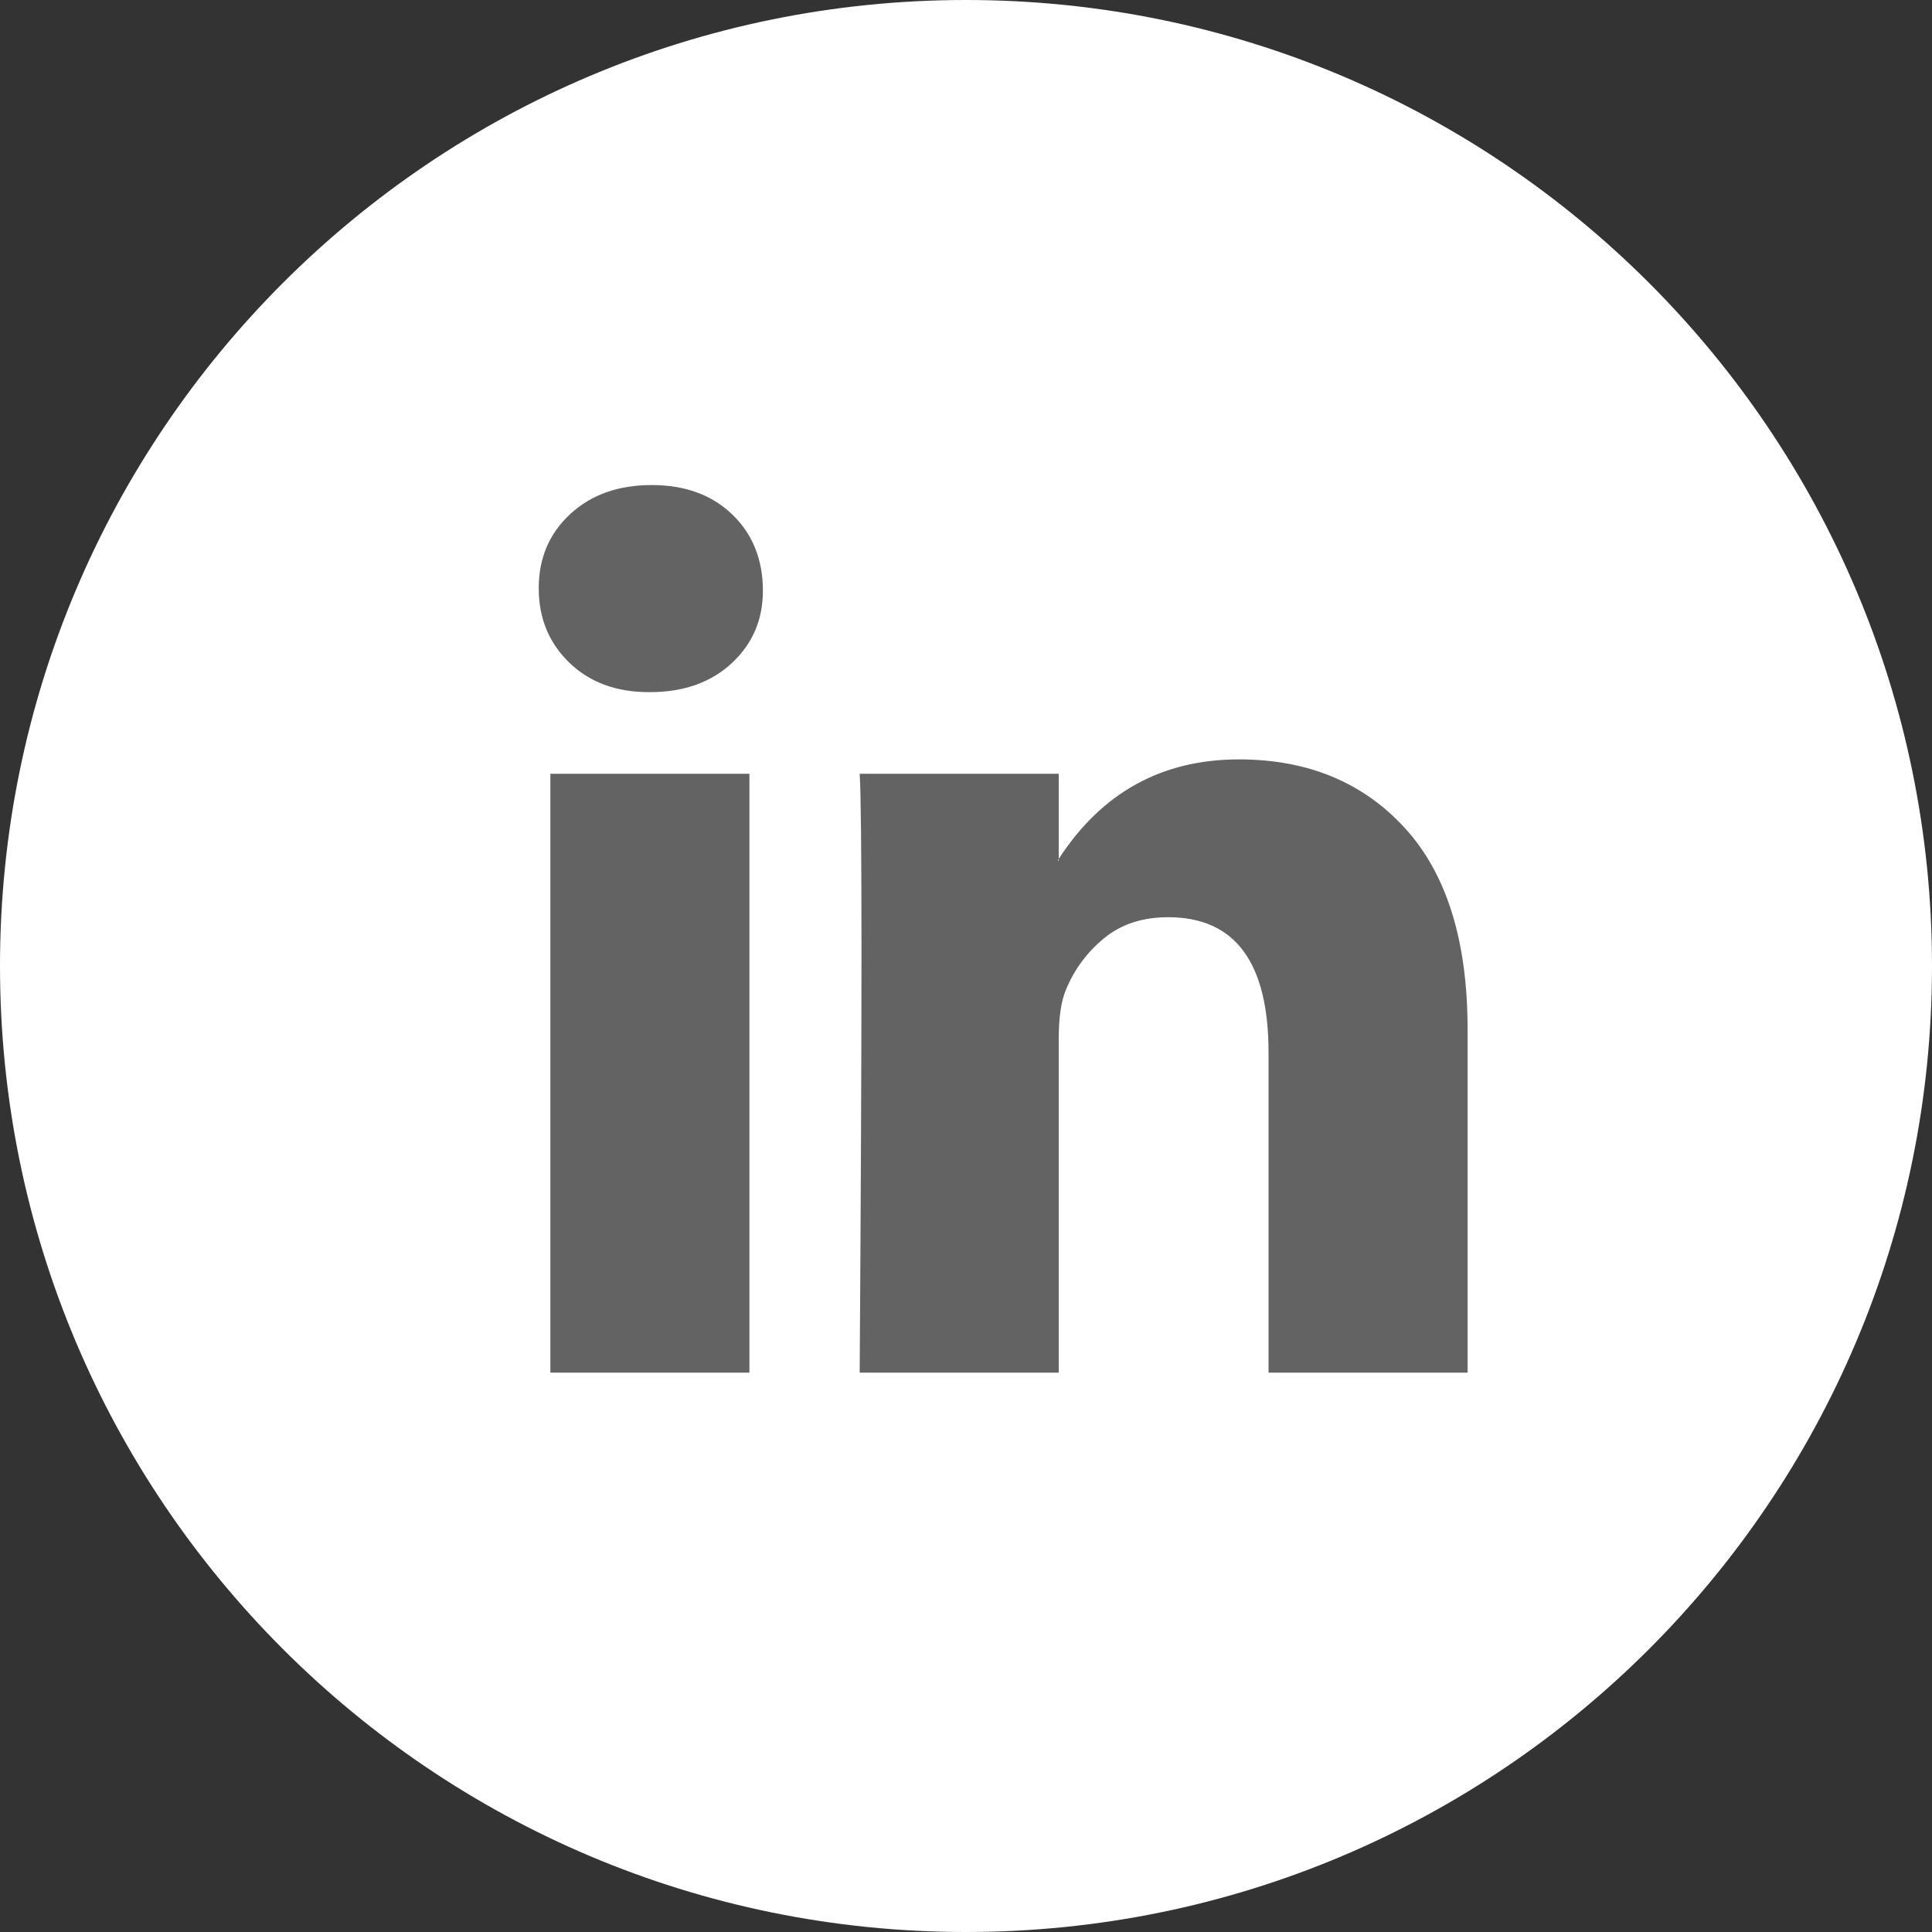 <?xml version="1.0" encoding="UTF-8" standalone="no"?><!DOCTYPE svg PUBLIC "-//W3C//DTD SVG 1.1//EN" "http://www.w3.org/Graphics/SVG/1.1/DTD/svg11.dtd"><svg width="32" height="32" viewBox="0 0 32 32" version="1.1" xmlns="http://www.w3.org/2000/svg" xmlns:xlink="http://www.w3.org/1999/xlink" xml:space="preserve" xmlns:serif="http://www.serif.com/" style="fill-rule:evenodd;clip-rule:evenodd;stroke-linejoin:round;stroke-miterlimit:2;"><rect x="0" y="0" width="32" height="32" fill="#333333" stroke="none"/><g id="linkedIn"><g><g><g><path id="back" d="M0,16c0,-8.837 7.163,-16 16,-16c8.837,0 16,7.163 16,16c0,8.837 -7.163,16 -16,16c-8.837,0 -16,-7.163 -16,-16Z" style="fill:#fff;"/><g><path d="M8.923,9.742c0,-0.495 0.173,-0.904 0.52,-1.226c0.346,-0.321 0.797,-0.482 1.351,-0.482c0.545,-0 0.985,0.158 1.322,0.475c0.346,0.327 0.52,0.752 0.52,1.277c-0,0.475 -0.169,0.871 -0.505,1.188c-0.347,0.327 -0.802,0.49 -1.367,0.49l-0.014,0c-0.545,0 -0.985,-0.163 -1.322,-0.49c-0.337,-0.327 -0.505,-0.737 -0.505,-1.232Zm0.193,12.993l0,-9.919l3.297,-0l-0,9.919l-3.297,0Zm5.123,0l3.297,0l0,-5.539c0,-0.346 0.04,-0.613 0.119,-0.802c0.138,-0.336 0.349,-0.621 0.631,-0.853c0.282,-0.233 0.636,-0.349 1.062,-0.349c1.109,-0 1.663,0.747 1.663,2.242l-0,5.301l3.297,0l-0,-5.687c-0,-1.465 -0.347,-2.577 -1.04,-3.334c-0.693,-0.757 -1.609,-1.136 -2.747,-1.136c-1.277,-0 -2.272,0.549 -2.985,1.648l0,0.03l-0.015,0l0.015,-0.03l0,-1.41l-3.297,-0c0.02,0.316 0.03,1.301 0.03,2.955c0,1.653 -0.01,3.975 -0.03,6.964Z" style="fill:#636364;fill-rule:nonzero;"/></g></g></g></g></g></svg>
